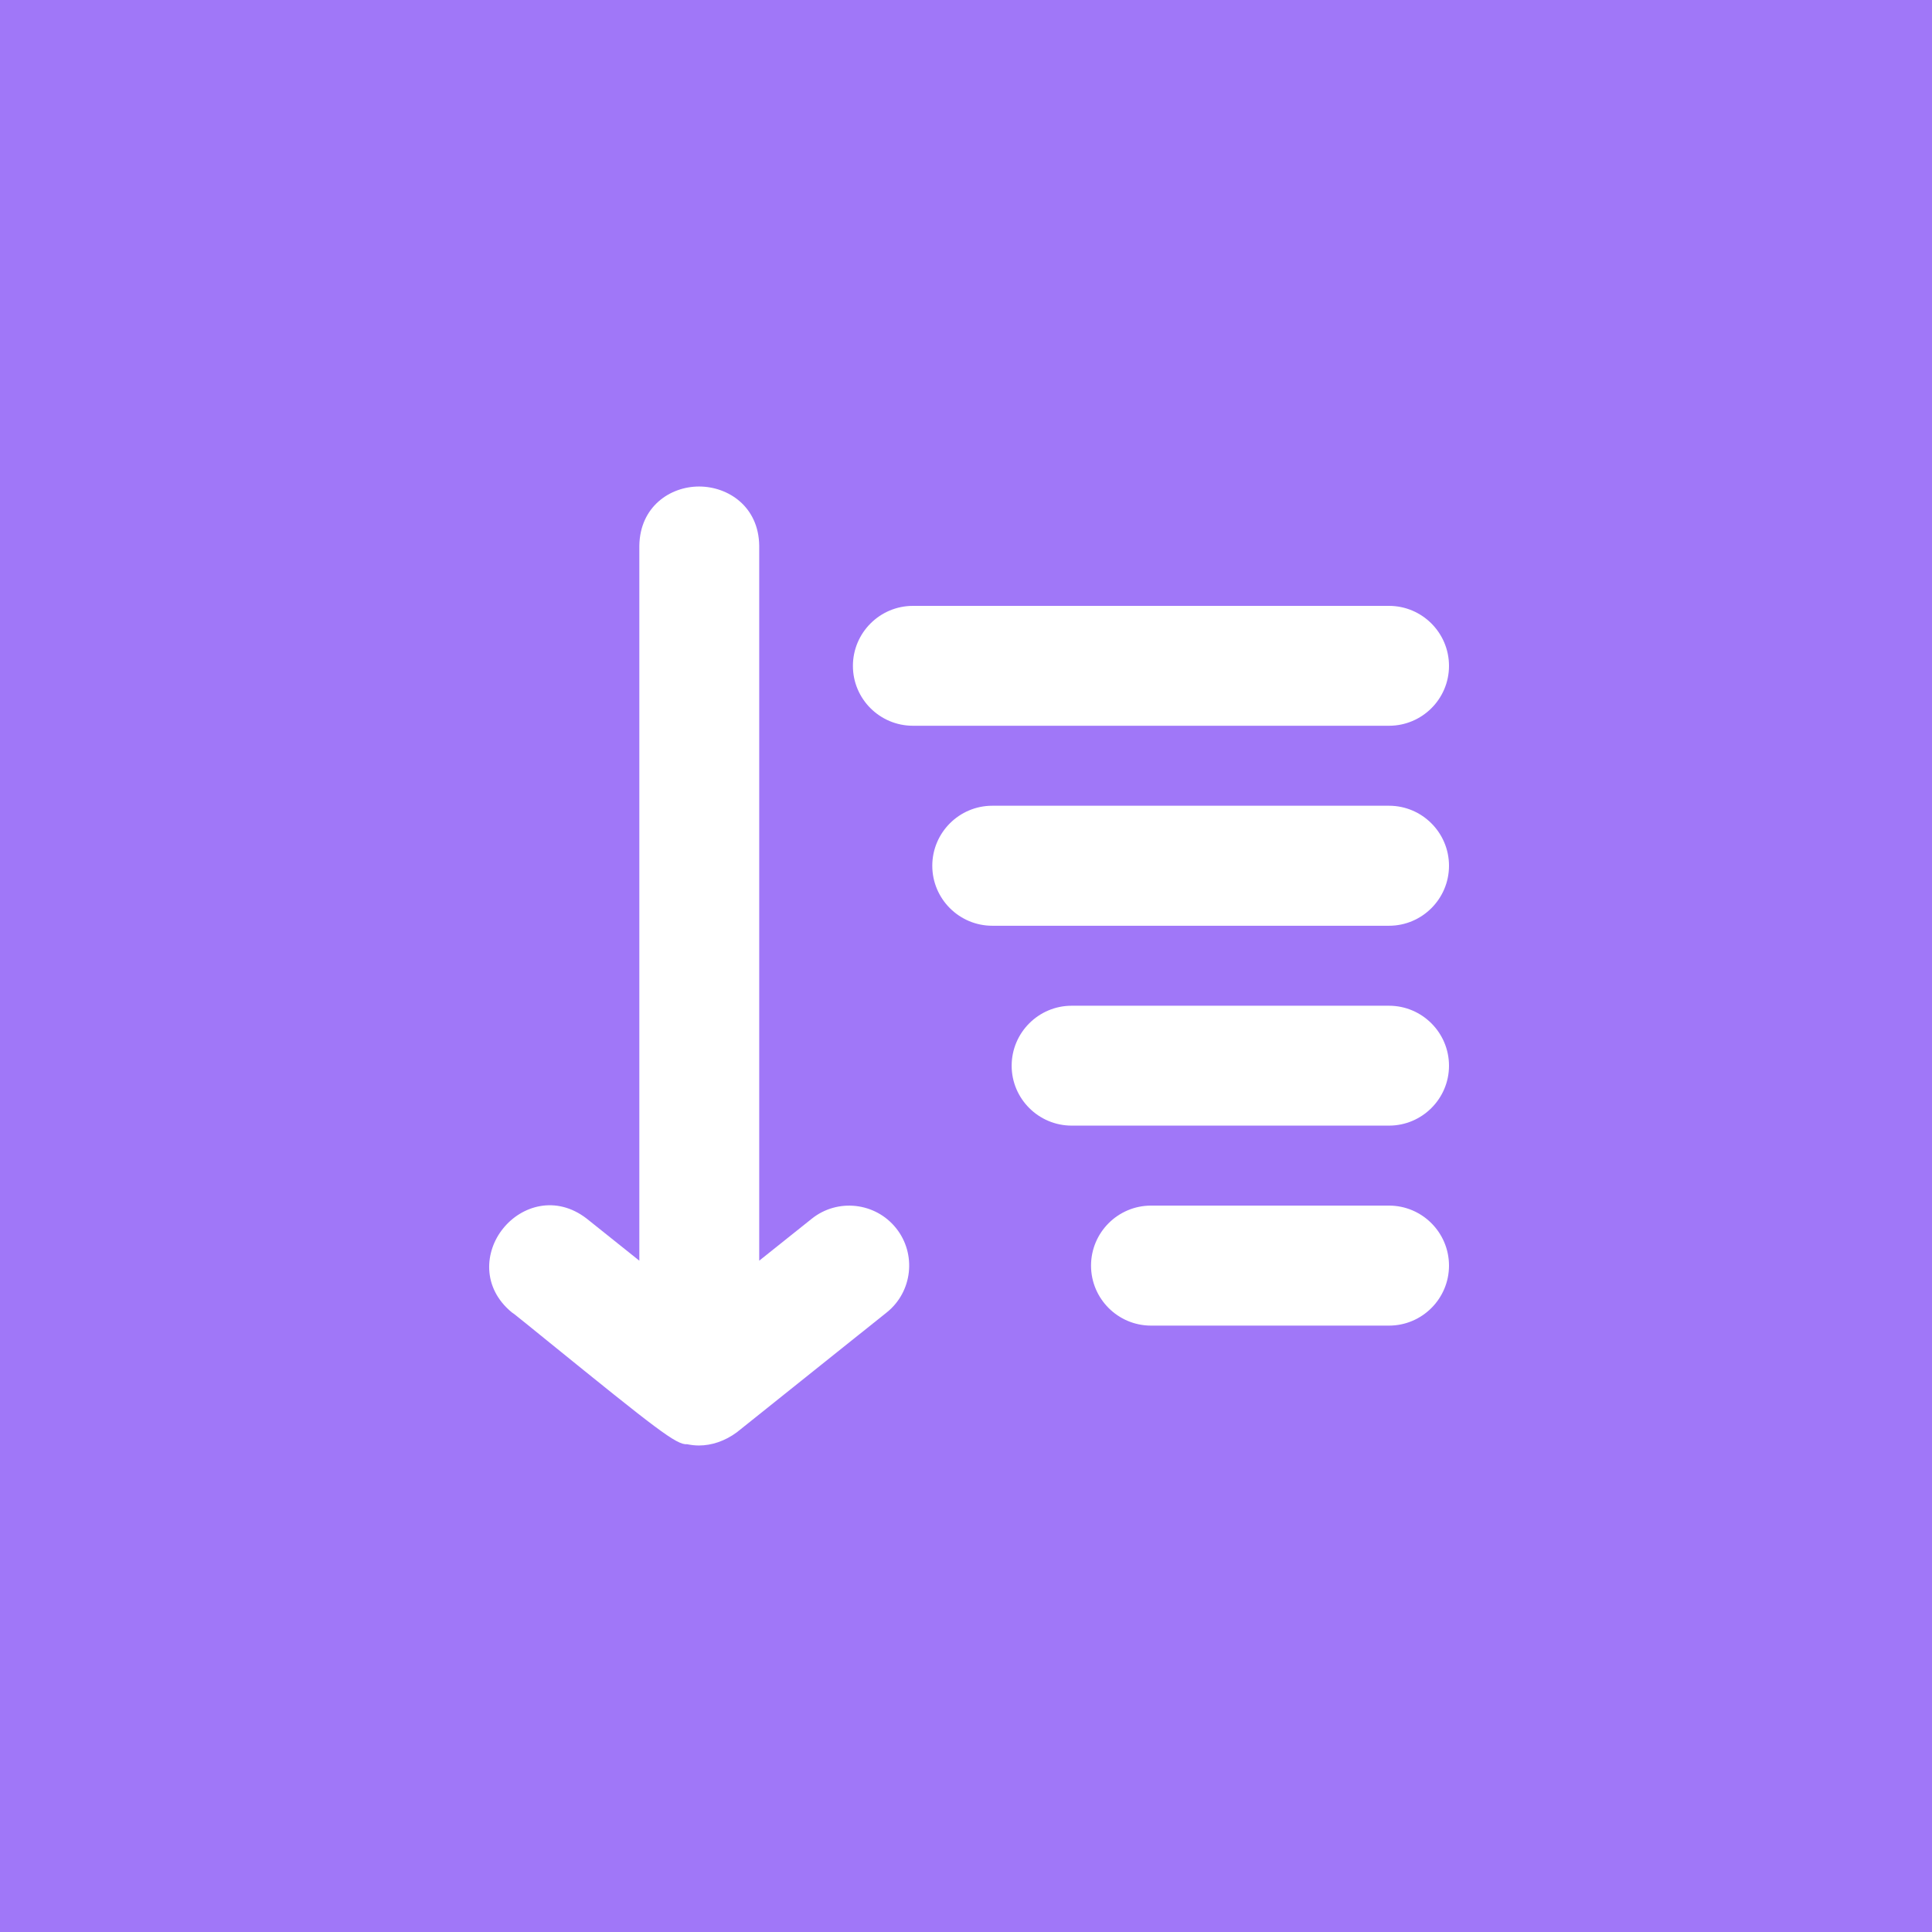 <svg xmlns="http://www.w3.org/2000/svg" xmlns:xlink="http://www.w3.org/1999/xlink" width="80" zoomAndPan="magnify" viewBox="0 0 60 60" height="80" preserveAspectRatio="xMidYMid meet" version="1.0"><rect x="-6" width="72" fill="#ffffff" y="-6" height="72" fill-opacity="1"/><rect x="-6" width="72" fill="#a077f8" y="-6" height="72" fill-opacity="1"/><path fill="#ffffff" d="M 21.715 15.109 C 21.715 15.109 21.711 15.109 21.711 15.109 C 20.805 15.109 19.875 15.738 19.855 16.945 L 19.855 39.152 L 18.219 37.844 C 17.266 37.109 16.191 37.441 15.621 38.156 C 15.051 38.863 14.961 39.984 15.891 40.754 L 15.973 40.812 C 16.105 40.914 16.484 41.223 16.98 41.625 C 20.402 44.398 21.012 44.879 21.34 44.852 C 21.457 44.875 21.578 44.891 21.703 44.891 C 22.102 44.891 22.512 44.754 22.879 44.484 L 27.539 40.758 C 28.34 40.117 28.469 38.941 27.828 38.141 C 27.188 37.34 26.012 37.207 25.211 37.848 L 23.578 39.152 L 23.578 16.945 C 23.562 15.742 22.629 15.113 21.715 15.109 Z M 21.715 15.109 " fill-opacity="1" fill-rule="nonzero"/><path fill="#ffffff" d="M 43.137 18.816 L 28.352 18.816 C 27.324 18.816 26.488 19.652 26.488 20.68 C 26.488 21.707 27.324 22.539 28.352 22.539 L 43.137 22.539 C 44.164 22.539 45 21.707 45 20.68 C 45 19.652 44.164 18.816 43.137 18.816 Z M 43.137 18.816 " fill-opacity="1" fill-rule="nonzero"/><path fill="#ffffff" d="M 43.137 25.023 L 30.816 25.023 C 29.789 25.023 28.953 25.859 28.953 26.887 C 28.953 27.914 29.789 28.75 30.816 28.75 L 43.137 28.75 C 44.164 28.75 45 27.914 45 26.887 C 45 25.859 44.164 25.023 43.137 25.023 Z M 43.137 25.023 " fill-opacity="1" fill-rule="nonzero"/><path fill="#ffffff" d="M 43.137 31.234 L 33.281 31.234 C 32.254 31.234 31.418 32.07 31.418 33.098 C 31.418 34.121 32.254 34.957 33.281 34.957 L 43.137 34.957 C 44.164 34.957 45 34.121 45 33.098 C 45 32.07 44.164 31.234 43.137 31.234 Z M 43.137 31.234 " fill-opacity="1" fill-rule="nonzero"/><path fill="#ffffff" d="M 43.137 37.441 L 35.746 37.441 C 34.719 37.441 33.883 38.277 33.883 39.305 C 33.883 40.332 34.719 41.168 35.746 41.168 L 43.137 41.168 C 44.164 41.168 45 40.332 45 39.305 C 45 38.277 44.164 37.441 43.137 37.441 Z M 43.137 37.441 " fill-opacity="1" fill-rule="nonzero"/></svg>